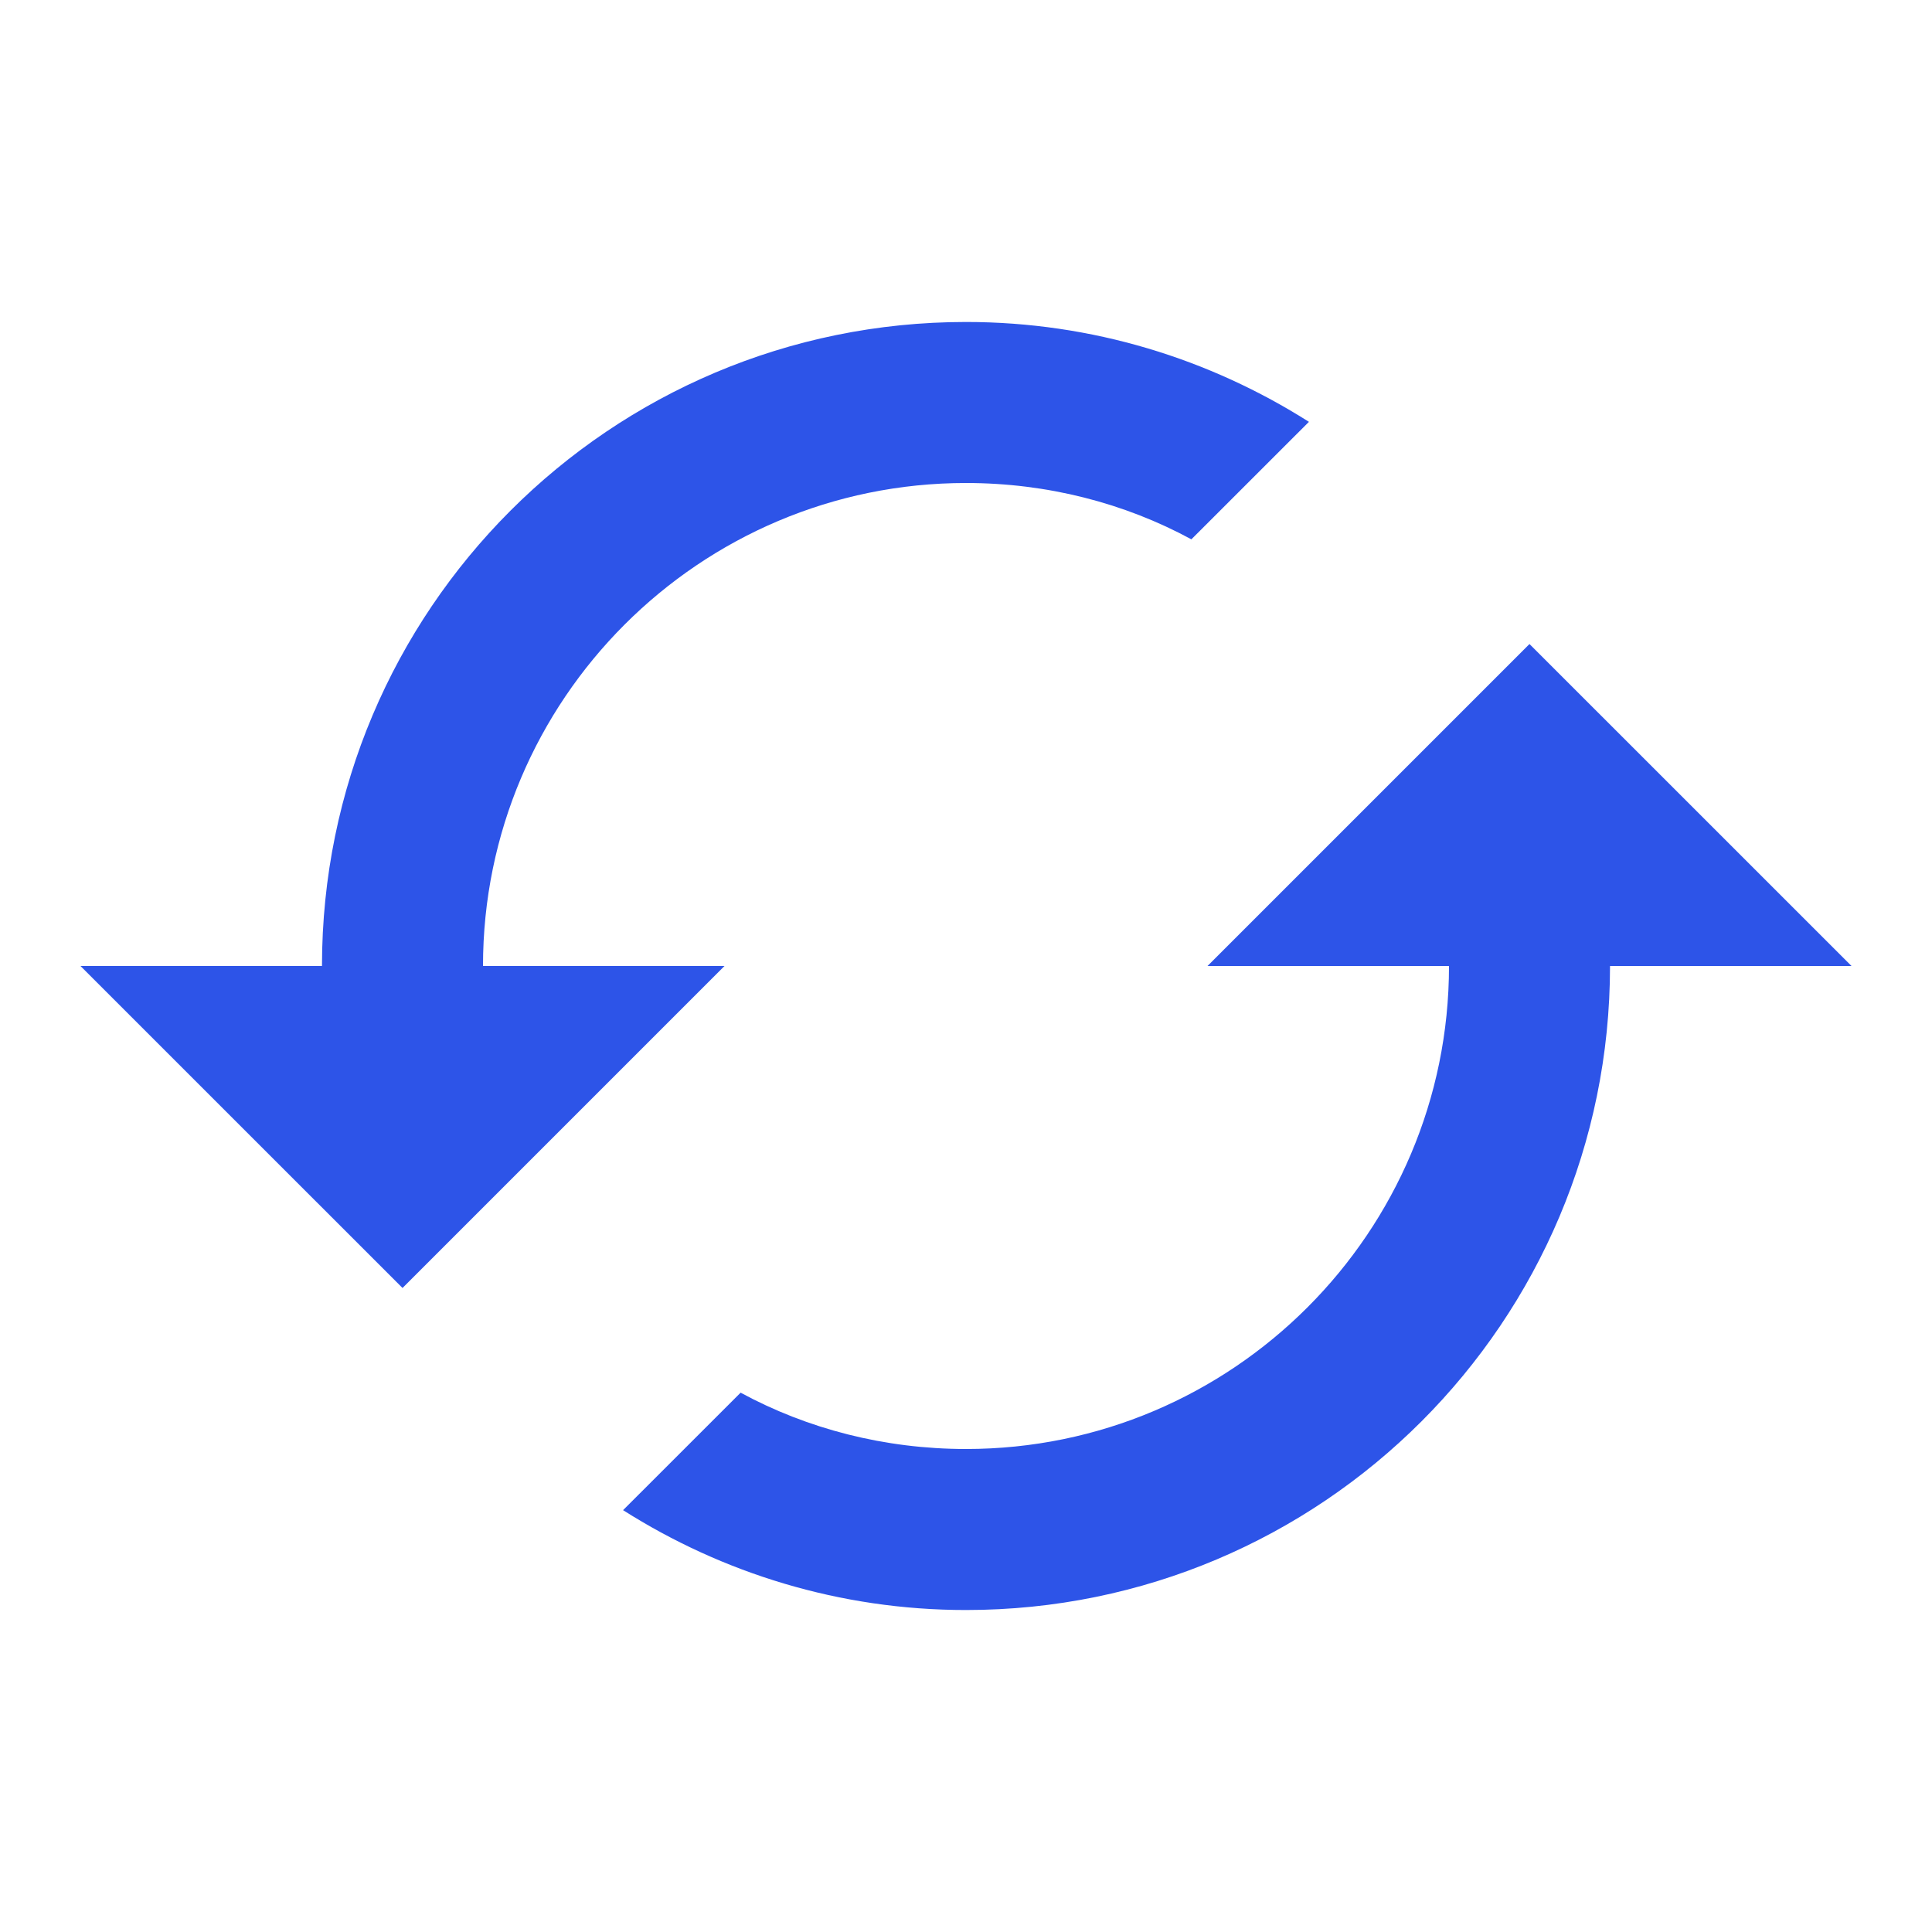 <svg width="32" height="32" viewBox="0 0 32 32" fill="none" xmlns="http://www.w3.org/2000/svg">
<path d="M25.333 10.667L20 16H24C24 20.413 20.413 24 16 24C14.653 24 13.373 23.667 12.267 23.067L10.32 25.013C11.96 26.053 13.907 26.667 16 26.667C21.893 26.667 26.667 21.893 26.667 16H30.667L25.333 10.667ZM8 16C8 11.587 11.587 8 16 8C17.347 8 18.627 8.333 19.733 8.933L21.68 6.987C20.04 5.947 18.093 5.333 16 5.333C10.107 5.333 5.333 10.107 5.333 16H1.333L6.667 21.333L12 16H8Z" fill="#2D54E8"/>
</svg>
